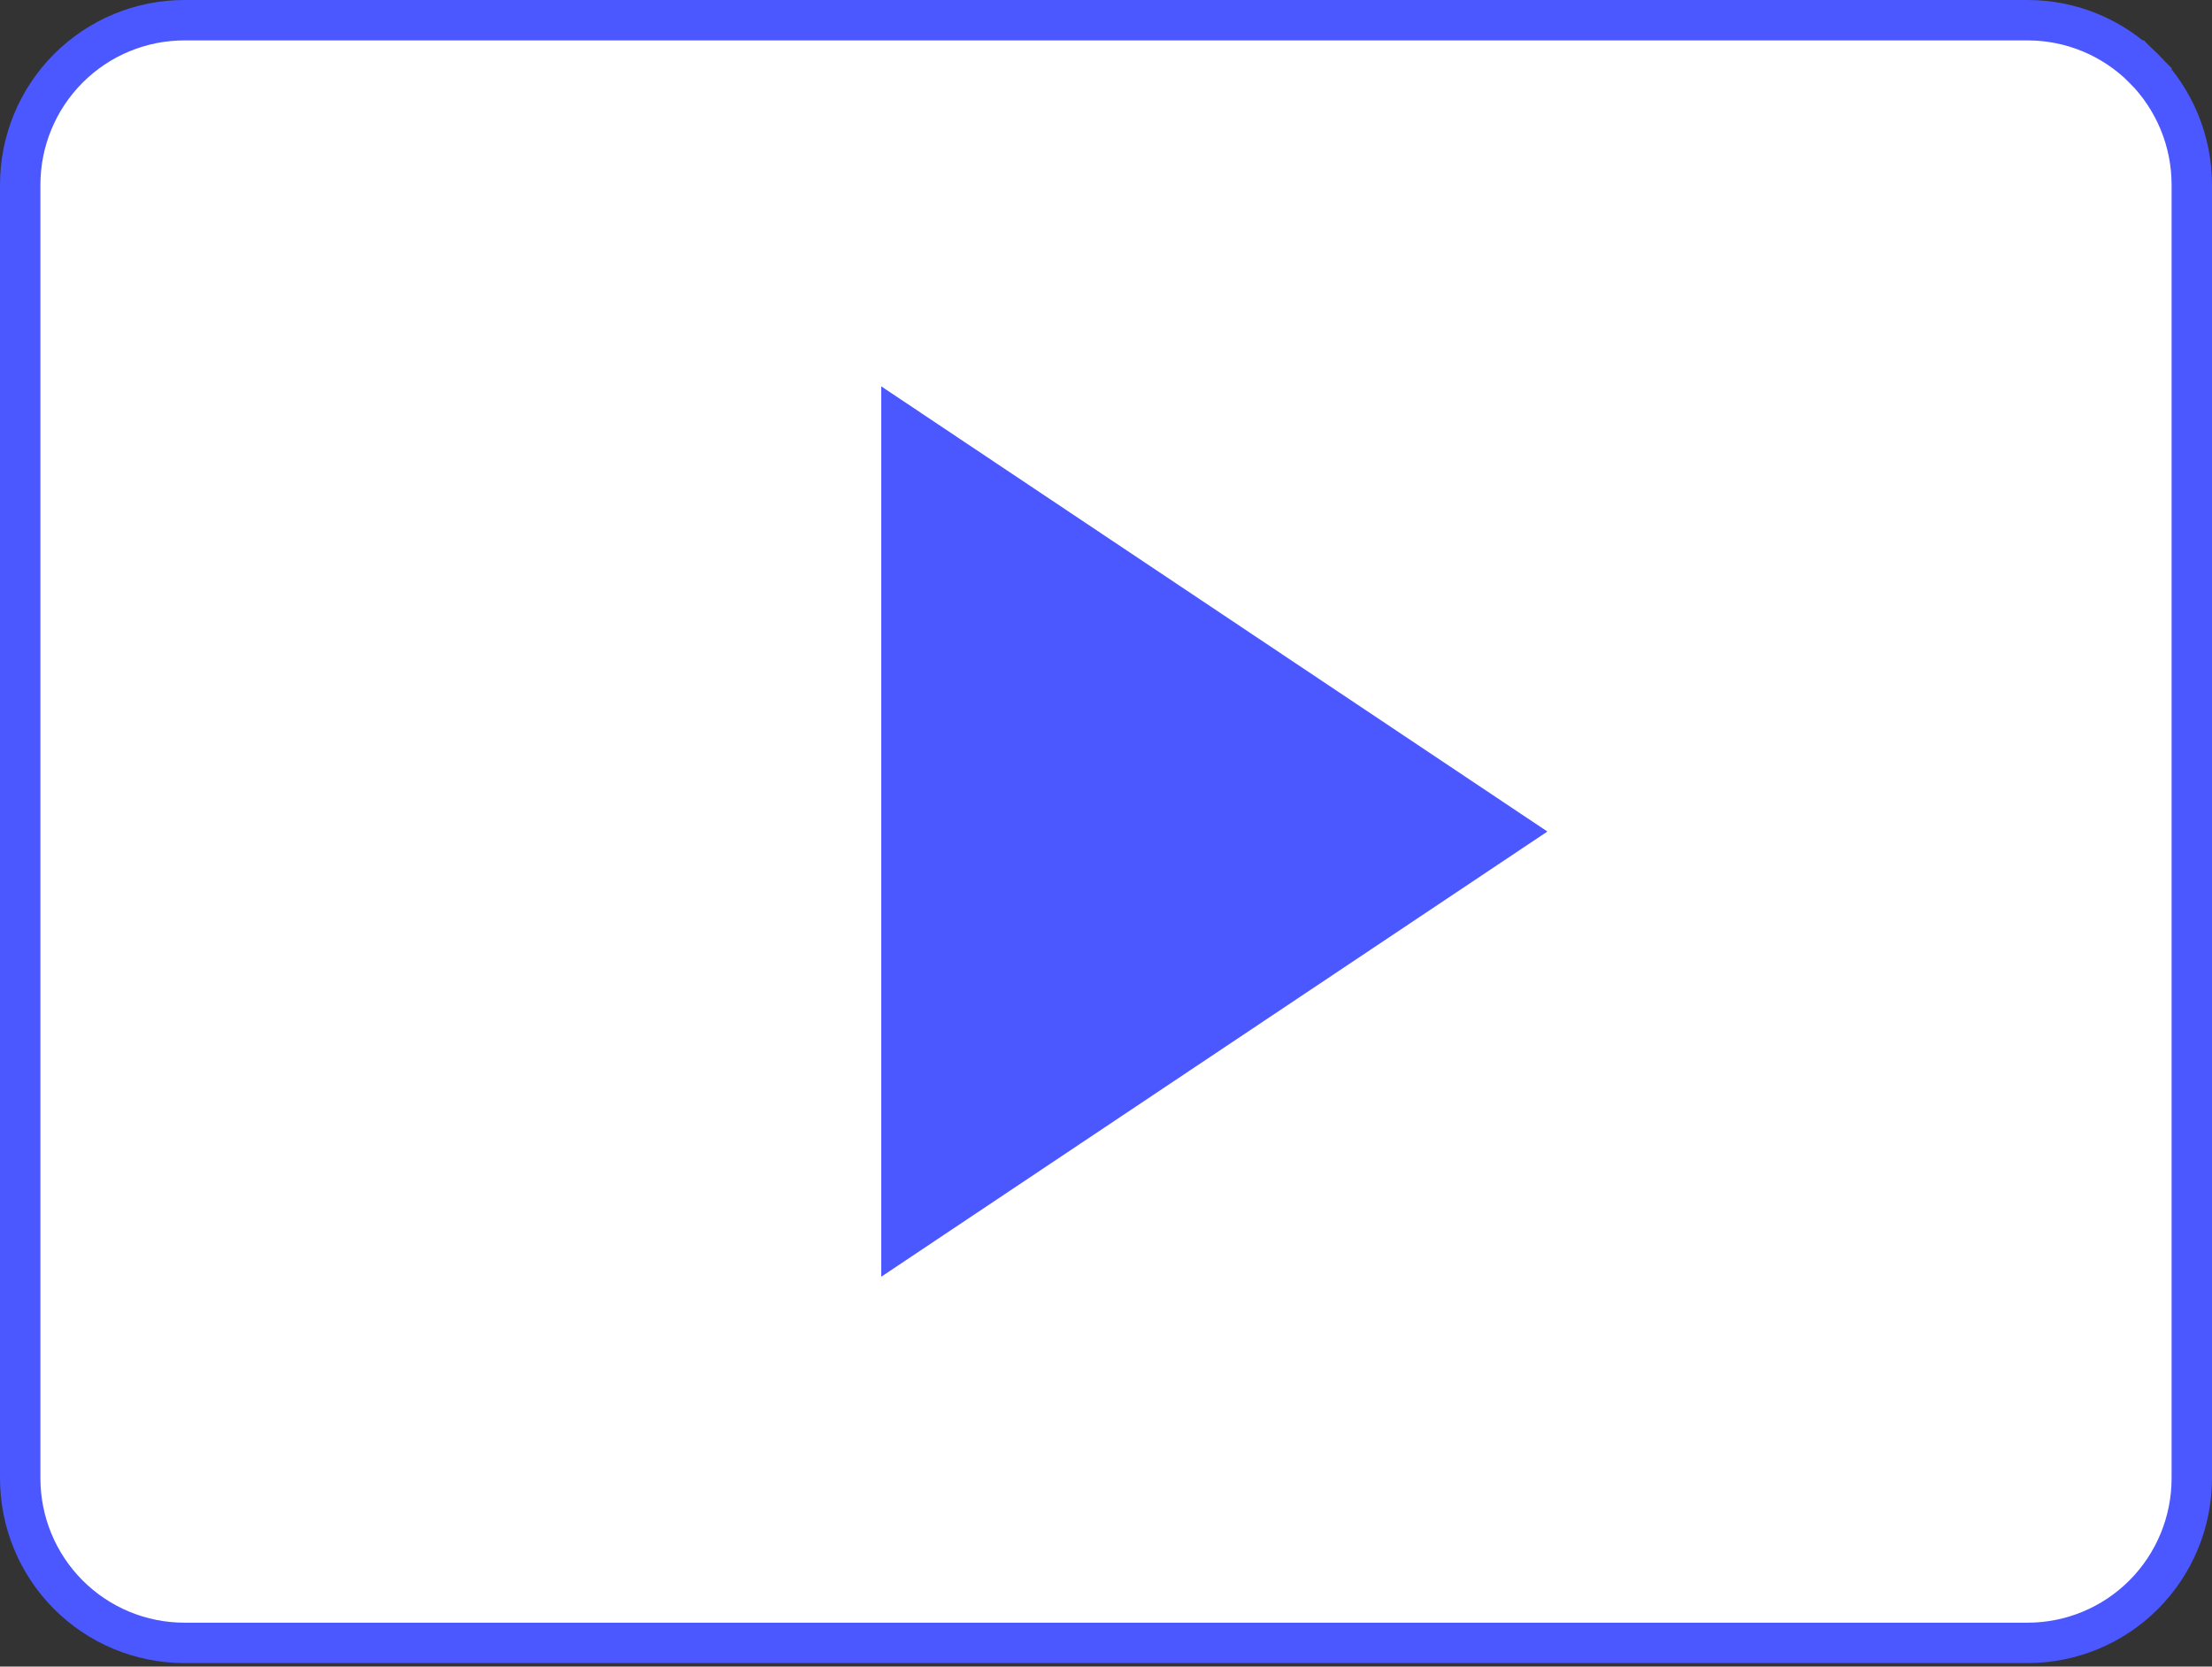 <?xml version="1.0" encoding="UTF-8"?> <svg xmlns="http://www.w3.org/2000/svg" width="219" height="165" viewBox="0 0 219 165" fill="none"><rect x="0" y="0" width="219" height="165" fill="#333333" stroke="none"/><path d="M78.328 139.073V32.77L165.848 79.128L78.328 139.073Z" fill="#4B57FF"></path><path d="M89.25 118.914V122.656L92.361 120.576L147.111 83.988L149.6 82.325L147.111 80.662L92.361 44.073L89.25 41.994V45.736V118.914ZM212.239 6.771L213.636 5.377L212.239 6.771C215.287 9.826 217 13.971 217 18.294V146.355C217 150.678 215.287 154.823 212.239 157.879C209.191 160.934 205.058 162.65 200.75 162.65H18.25C13.942 162.65 9.809 160.934 6.761 157.879C3.713 154.823 2 150.678 2 146.355V18.294C2 13.971 3.713 9.826 6.761 6.771C9.809 3.716 13.942 2 18.25 2H200.75C205.058 2 209.191 3.716 212.239 6.771Z" fill="white" stroke="#4B57FF" stroke-width="4"></path></svg> 